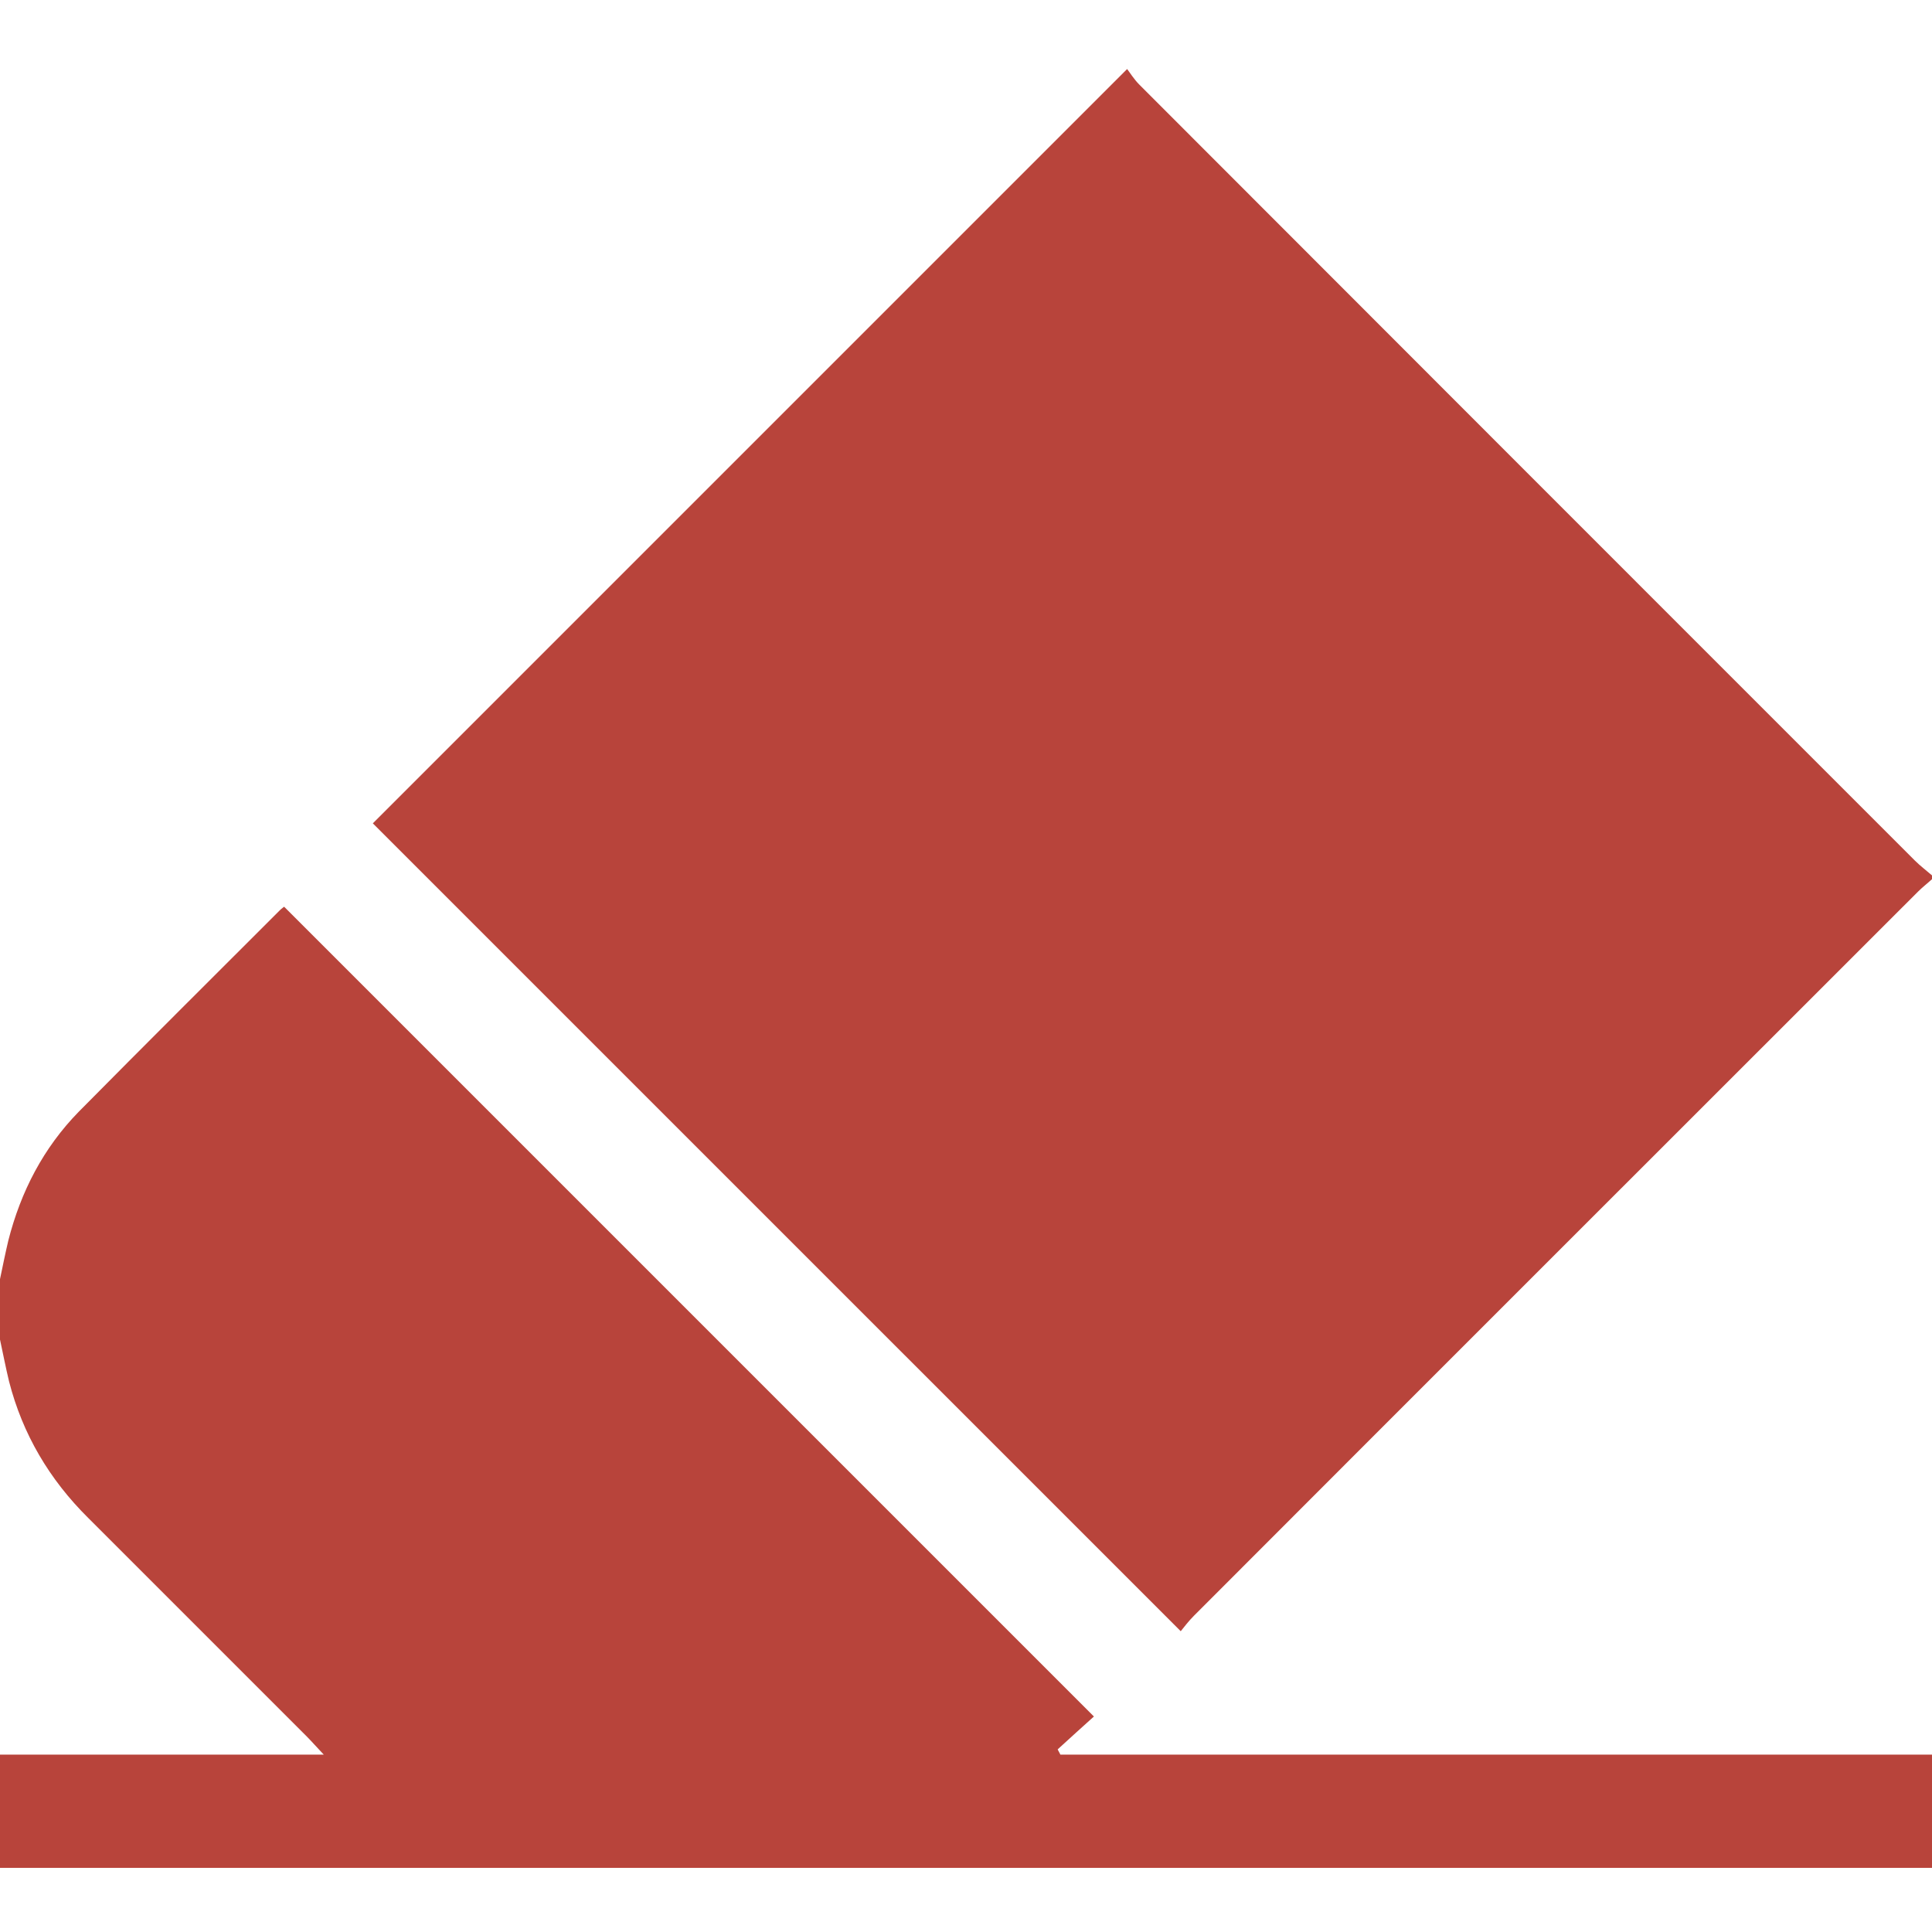 <svg width="48" height="48" viewBox="0 0 48 48" fill="none" xmlns="http://www.w3.org/2000/svg">
<path d="M48 21.843C47.888 21.946 47.766 22.04 47.653 22.152C41.653 28.152 35.653 34.143 29.663 40.143C29.531 40.274 29.419 40.424 29.335 40.527C22.603 33.796 15.919 27.112 9.263 20.456C15.441 14.277 21.694 8.024 28.003 1.715C28.069 1.799 28.172 1.968 28.303 2.099C34.725 8.53 41.156 14.962 47.578 21.384C47.71 21.515 47.86 21.627 48 21.749C48 21.777 48 21.815 48 21.843Z" fill="#B8443B"/>
<path d="M0 31.78C0.066 31.462 0.131 31.143 0.206 30.824C0.516 29.605 1.078 28.518 1.959 27.618C3.619 25.94 5.287 24.28 6.956 22.612C7.003 22.565 7.05 22.537 7.059 22.527C13.762 29.23 20.447 35.915 27.178 42.646C26.916 42.88 26.597 43.171 26.278 43.462C26.297 43.509 26.325 43.546 26.344 43.593C33.562 43.593 40.781 43.593 48 43.593C48 44.531 48 45.468 48 46.406C46.125 46.406 44.25 46.406 42.384 46.406C28.256 46.406 14.128 46.406 0 46.406C0 45.468 0 44.531 0 43.593C2.644 43.593 5.287 43.593 8.044 43.593C7.847 43.387 7.744 43.265 7.622 43.143C5.812 41.334 4.003 39.524 2.194 37.715C1.228 36.759 0.562 35.634 0.225 34.321C0.141 33.974 0.075 33.627 0 33.281C0 32.784 0 32.277 0 31.78Z" fill="#B8443B"/>
</svg>
